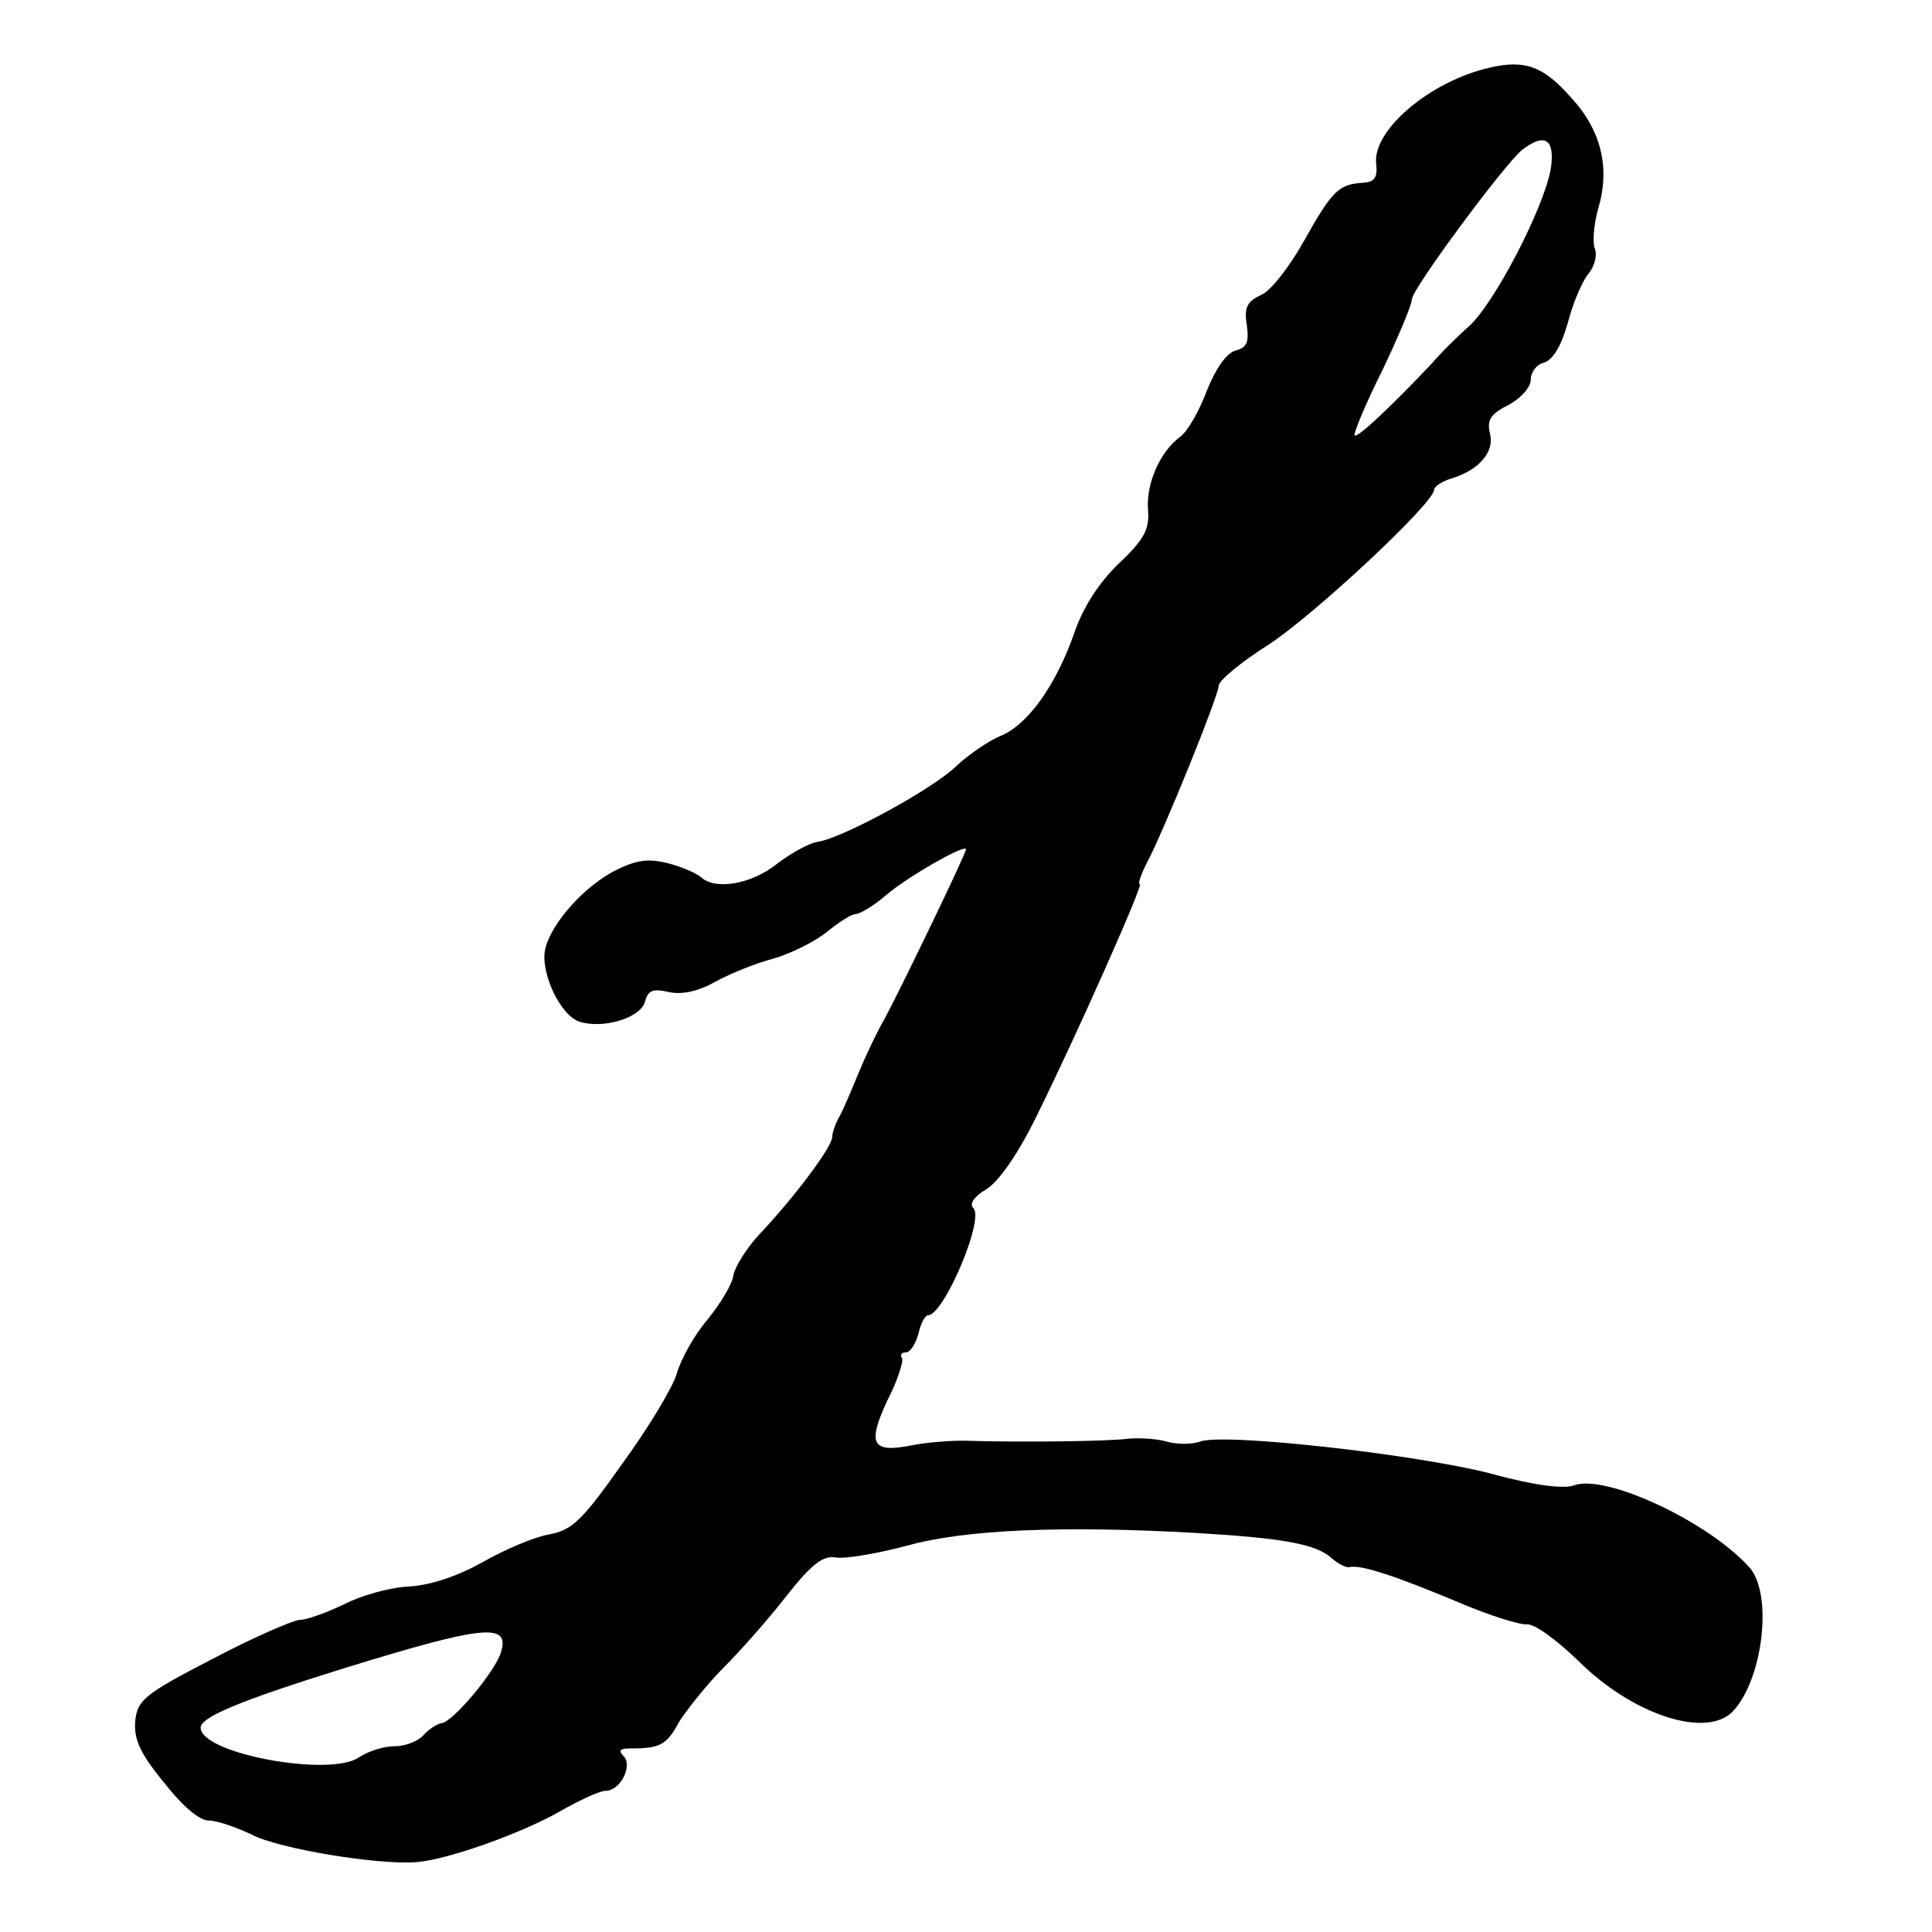 <?xml version="1.0" standalone="no"?>
<!DOCTYPE svg PUBLIC "-//W3C//DTD SVG 20010904//EN"
 "http://www.w3.org/TR/2001/REC-SVG-20010904/DTD/svg10.dtd">
<svg version="1.0" xmlns="http://www.w3.org/2000/svg"
 width="260pt" height="260pt" viewBox="0 0 260 260"
 preserveAspectRatio="xMidYMid meet">
<g transform="translate(0,260) scale(0.1,-0.1)"
fill="#000000" stroke="none">
<path d="M2005 2509 c-80 -18 -158 -84 -153 -129 2 -19 -2 -25 -18 -26 -32 -2
-41 -10 -79 -78 -19 -34 -45 -68 -58 -73 -19 -9 -23 -17 -19 -41 3 -23 0 -30
-16 -34 -12 -4 -26 -24 -38 -54 -10 -27 -26 -55 -36 -62 -27 -20 -46 -63 -43
-99 2 -25 -5 -39 -39 -71 -26 -25 -48 -58 -60 -93 -25 -72 -64 -126 -101 -140
-16 -7 -42 -25 -57 -39 -31 -31 -154 -98 -188 -103 -12 -2 -37 -16 -55 -30
-34 -27 -82 -35 -101 -18 -5 5 -25 14 -44 19 -27 7 -43 5 -71 -9 -42 -21 -86
-70 -95 -105 -8 -31 20 -91 46 -99 32 -10 82 5 88 27 4 15 10 18 32 13 18 -4
40 1 63 14 20 11 55 25 78 31 24 7 56 23 72 36 16 13 33 24 39 24 5 0 24 11
40 25 29 25 108 70 108 62 0 -6 -88 -188 -109 -227 -11 -19 -27 -53 -36 -75
-9 -22 -20 -48 -25 -57 -6 -10 -10 -23 -10 -28 0 -13 -49 -79 -97 -130 -18
-19 -34 -45 -36 -56 -1 -11 -17 -38 -35 -60 -18 -21 -36 -54 -41 -72 -5 -18
-38 -73 -73 -121 -55 -78 -68 -90 -99 -96 -19 -3 -59 -20 -89 -37 -34 -19 -69
-31 -99 -33 -25 -1 -65 -12 -88 -24 -23 -11 -50 -21 -60 -21 -10 -1 -63 -24
-118 -53 -91 -47 -100 -55 -103 -83 -2 -24 6 -43 38 -82 25 -32 48 -52 61 -52
11 0 37 -9 58 -19 36 -19 170 -41 221 -37 42 3 142 39 193 68 26 15 54 28 62
28 20 0 37 34 24 47 -7 7 -5 10 8 10 41 0 50 4 67 36 11 17 38 51 60 73 23 23
61 66 85 97 34 43 49 54 66 51 12 -2 55 5 96 16 79 22 212 27 389 17 118 -7
160 -15 181 -33 9 -8 20 -14 25 -13 15 4 65 -13 146 -47 42 -18 84 -31 93 -30
10 1 40 -21 69 -49 73 -73 174 -106 209 -67 40 44 53 158 21 193 -56 62 -194
126 -236 110 -14 -5 -54 0 -112 16 -101 26 -360 55 -391 43 -11 -4 -31 -4 -45
0 -14 4 -36 5 -50 4 -28 -4 -155 -5 -215 -3 -22 1 -57 -2 -78 -6 -54 -11 -60
2 -33 60 14 27 22 53 20 57 -3 5 -1 8 5 8 6 0 13 11 17 25 3 14 9 25 13 25 21
0 76 129 61 144 -6 6 1 16 18 26 16 10 42 47 66 96 55 111 145 314 140 314 -3
0 1 12 9 28 23 43 97 226 97 239 0 7 30 32 68 56 61 40 222 190 222 208 0 4
10 11 23 15 37 11 59 36 52 61 -4 18 1 26 25 38 17 9 30 24 30 34 0 10 8 21
18 23 12 4 23 22 32 54 7 27 20 57 28 66 8 10 12 25 8 34 -3 9 -1 33 5 54 16
54 4 105 -37 149 -37 42 -62 51 -109 40z m82 -136 c-9 -52 -75 -180 -110 -212
-16 -14 -39 -37 -50 -50 -51 -54 -100 -101 -104 -97 -2 2 14 41 37 87 22 46
40 89 40 96 0 14 124 181 148 201 31 24 45 15 39 -25z m-1413 -1997 c-8 -26
-65 -94 -80 -95 -6 -1 -17 -8 -24 -16 -7 -8 -24 -15 -39 -15 -15 0 -36 -7 -48
-15 -39 -27 -213 5 -213 40 0 14 52 36 190 79 191 59 227 63 214 22z"/>
</g>
</svg>

